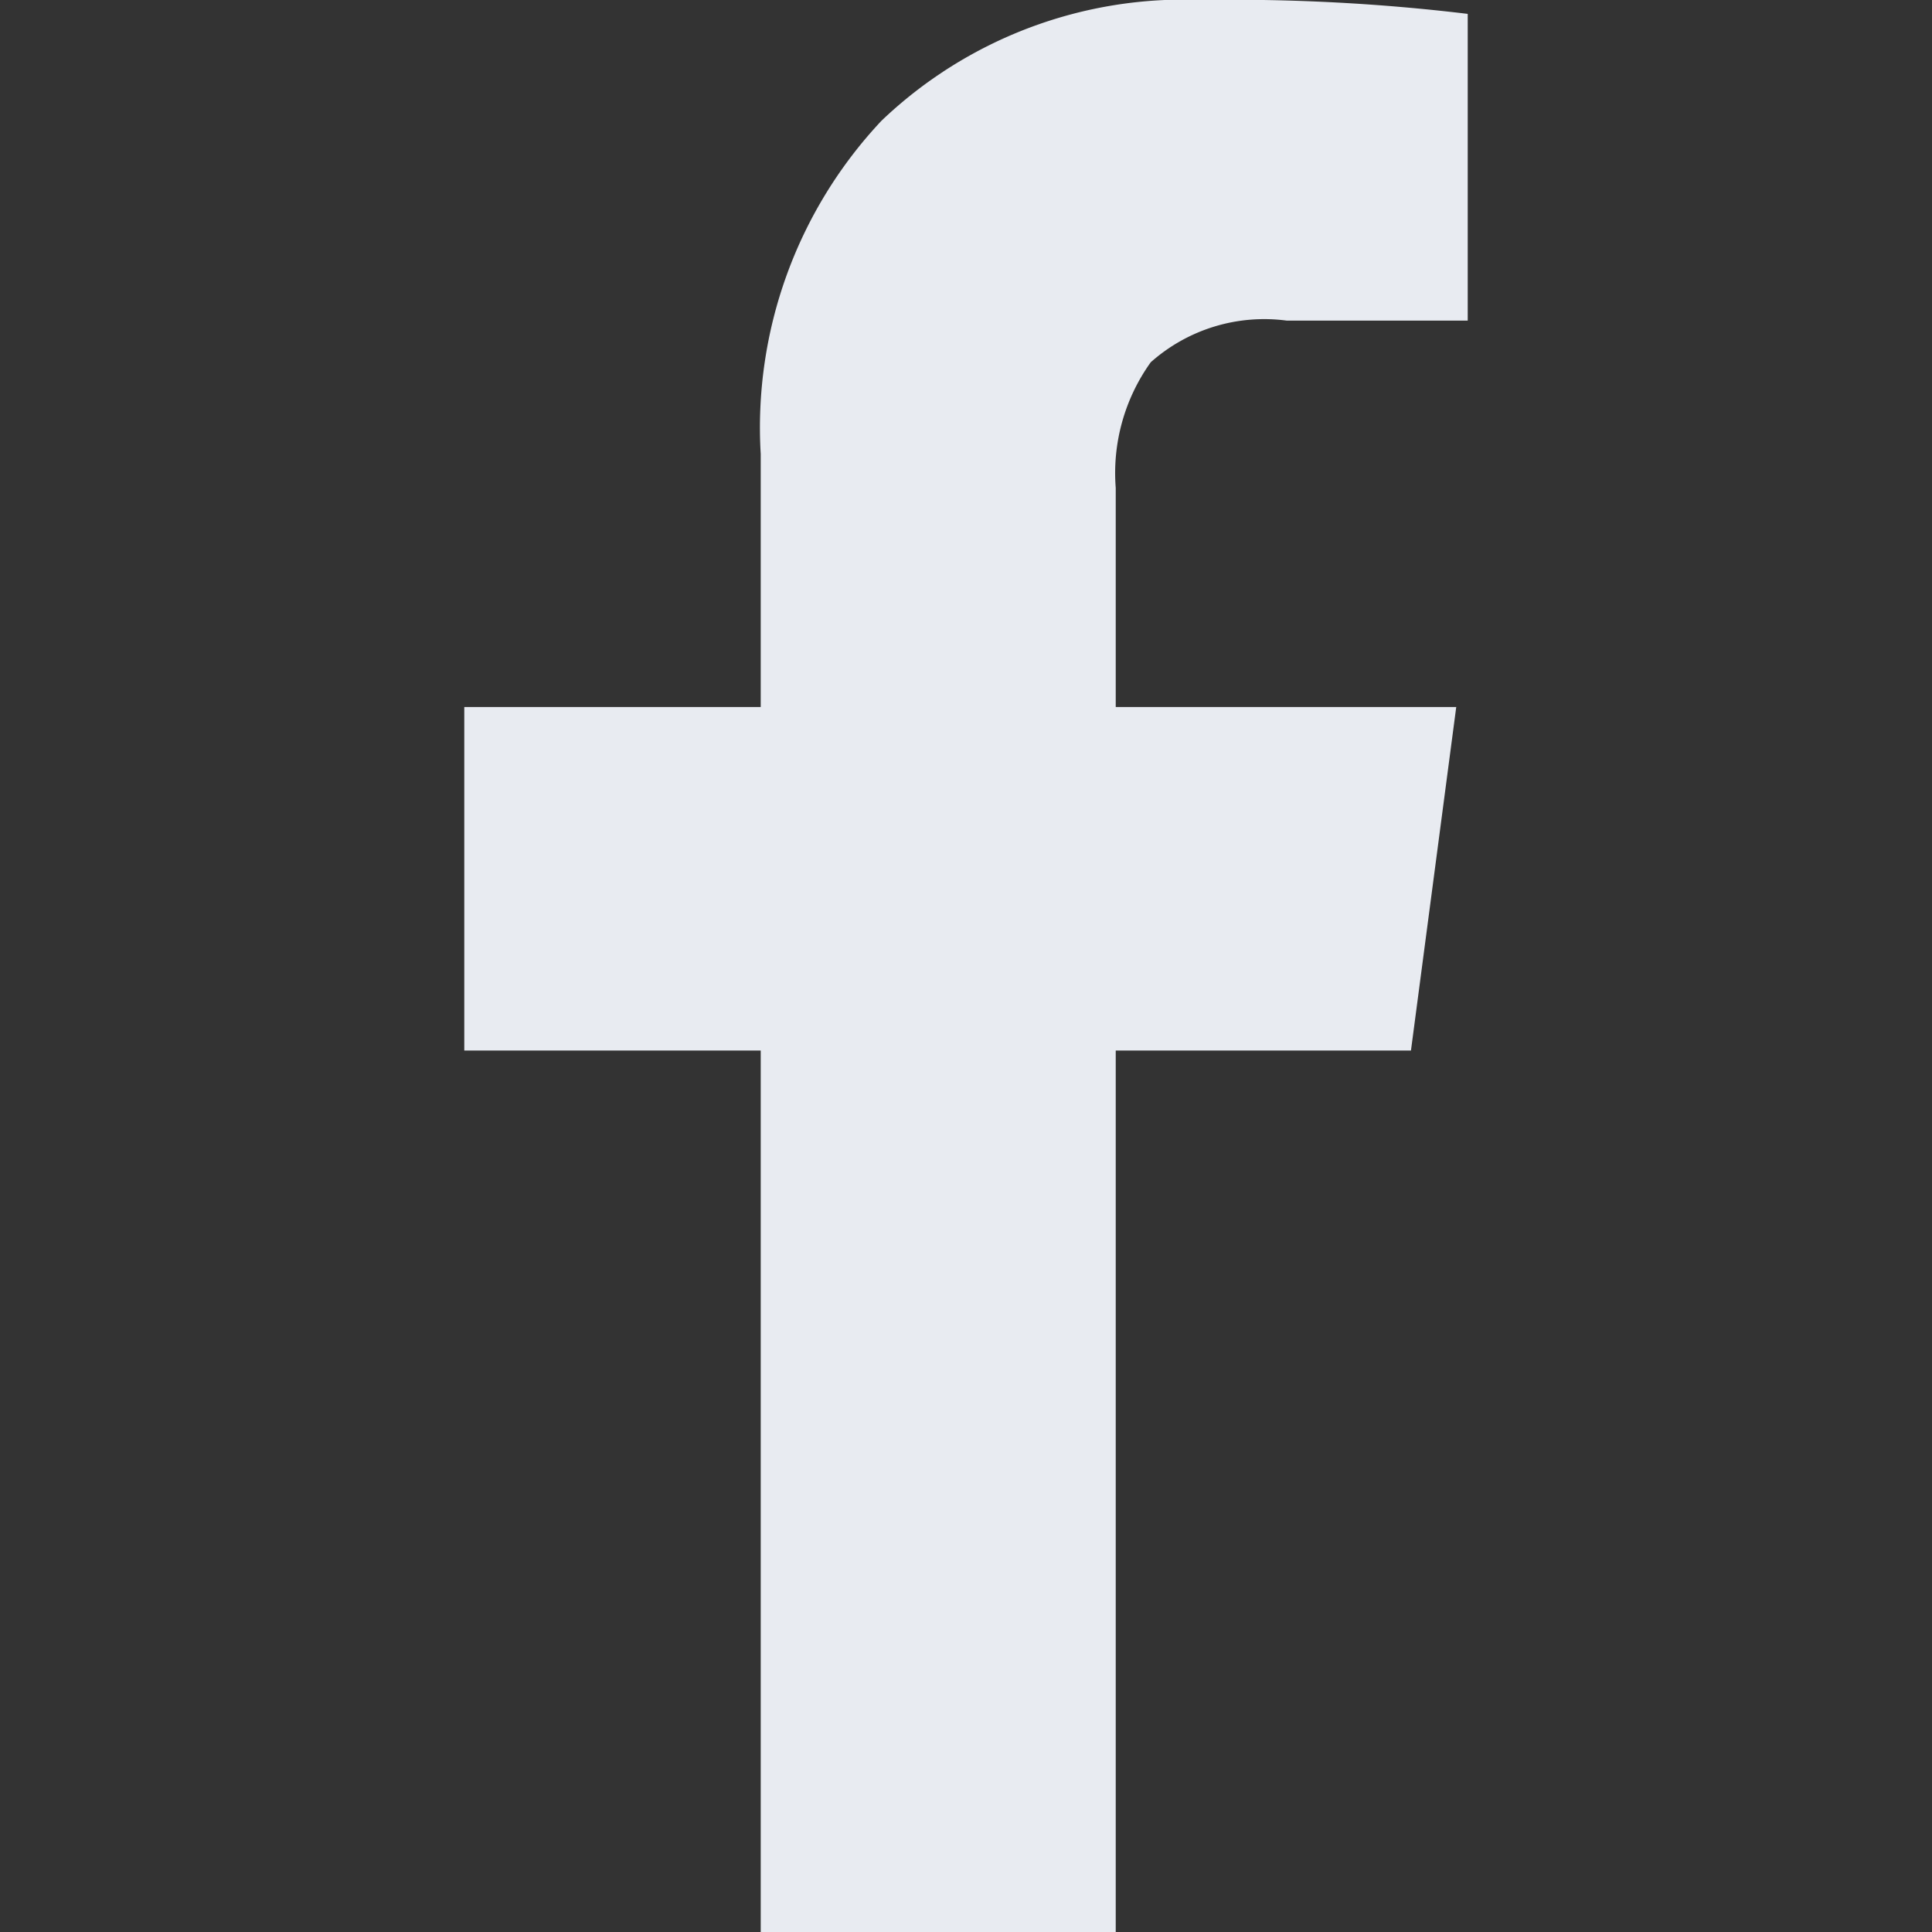 <svg xmlns="http://www.w3.org/2000/svg" viewBox="0 0 32 32">
  <rect x="0" y="0" width="32" height="32" fill="#333333" stroke="none"/>
  <defs>
    <style>.a{fill:#e8ebf1;}</style>
  </defs>
  <title>social_icons</title>
  <path class="a"
    d="M19.92,0a32.51,32.51,0,0,1,4.39.23V5.31h-3A2.83,2.83,0,0,0,19.06,6a3.15,3.15,0,0,0-.58,2.08v3.63h5.64l-.75,5.69H18.48V32H12.6V17.4H7.69V11.71H12.6V7.52A7.42,7.42,0,0,1,14.6,2a7.25,7.25,0,0,1,5.32-2Z" />
</svg>